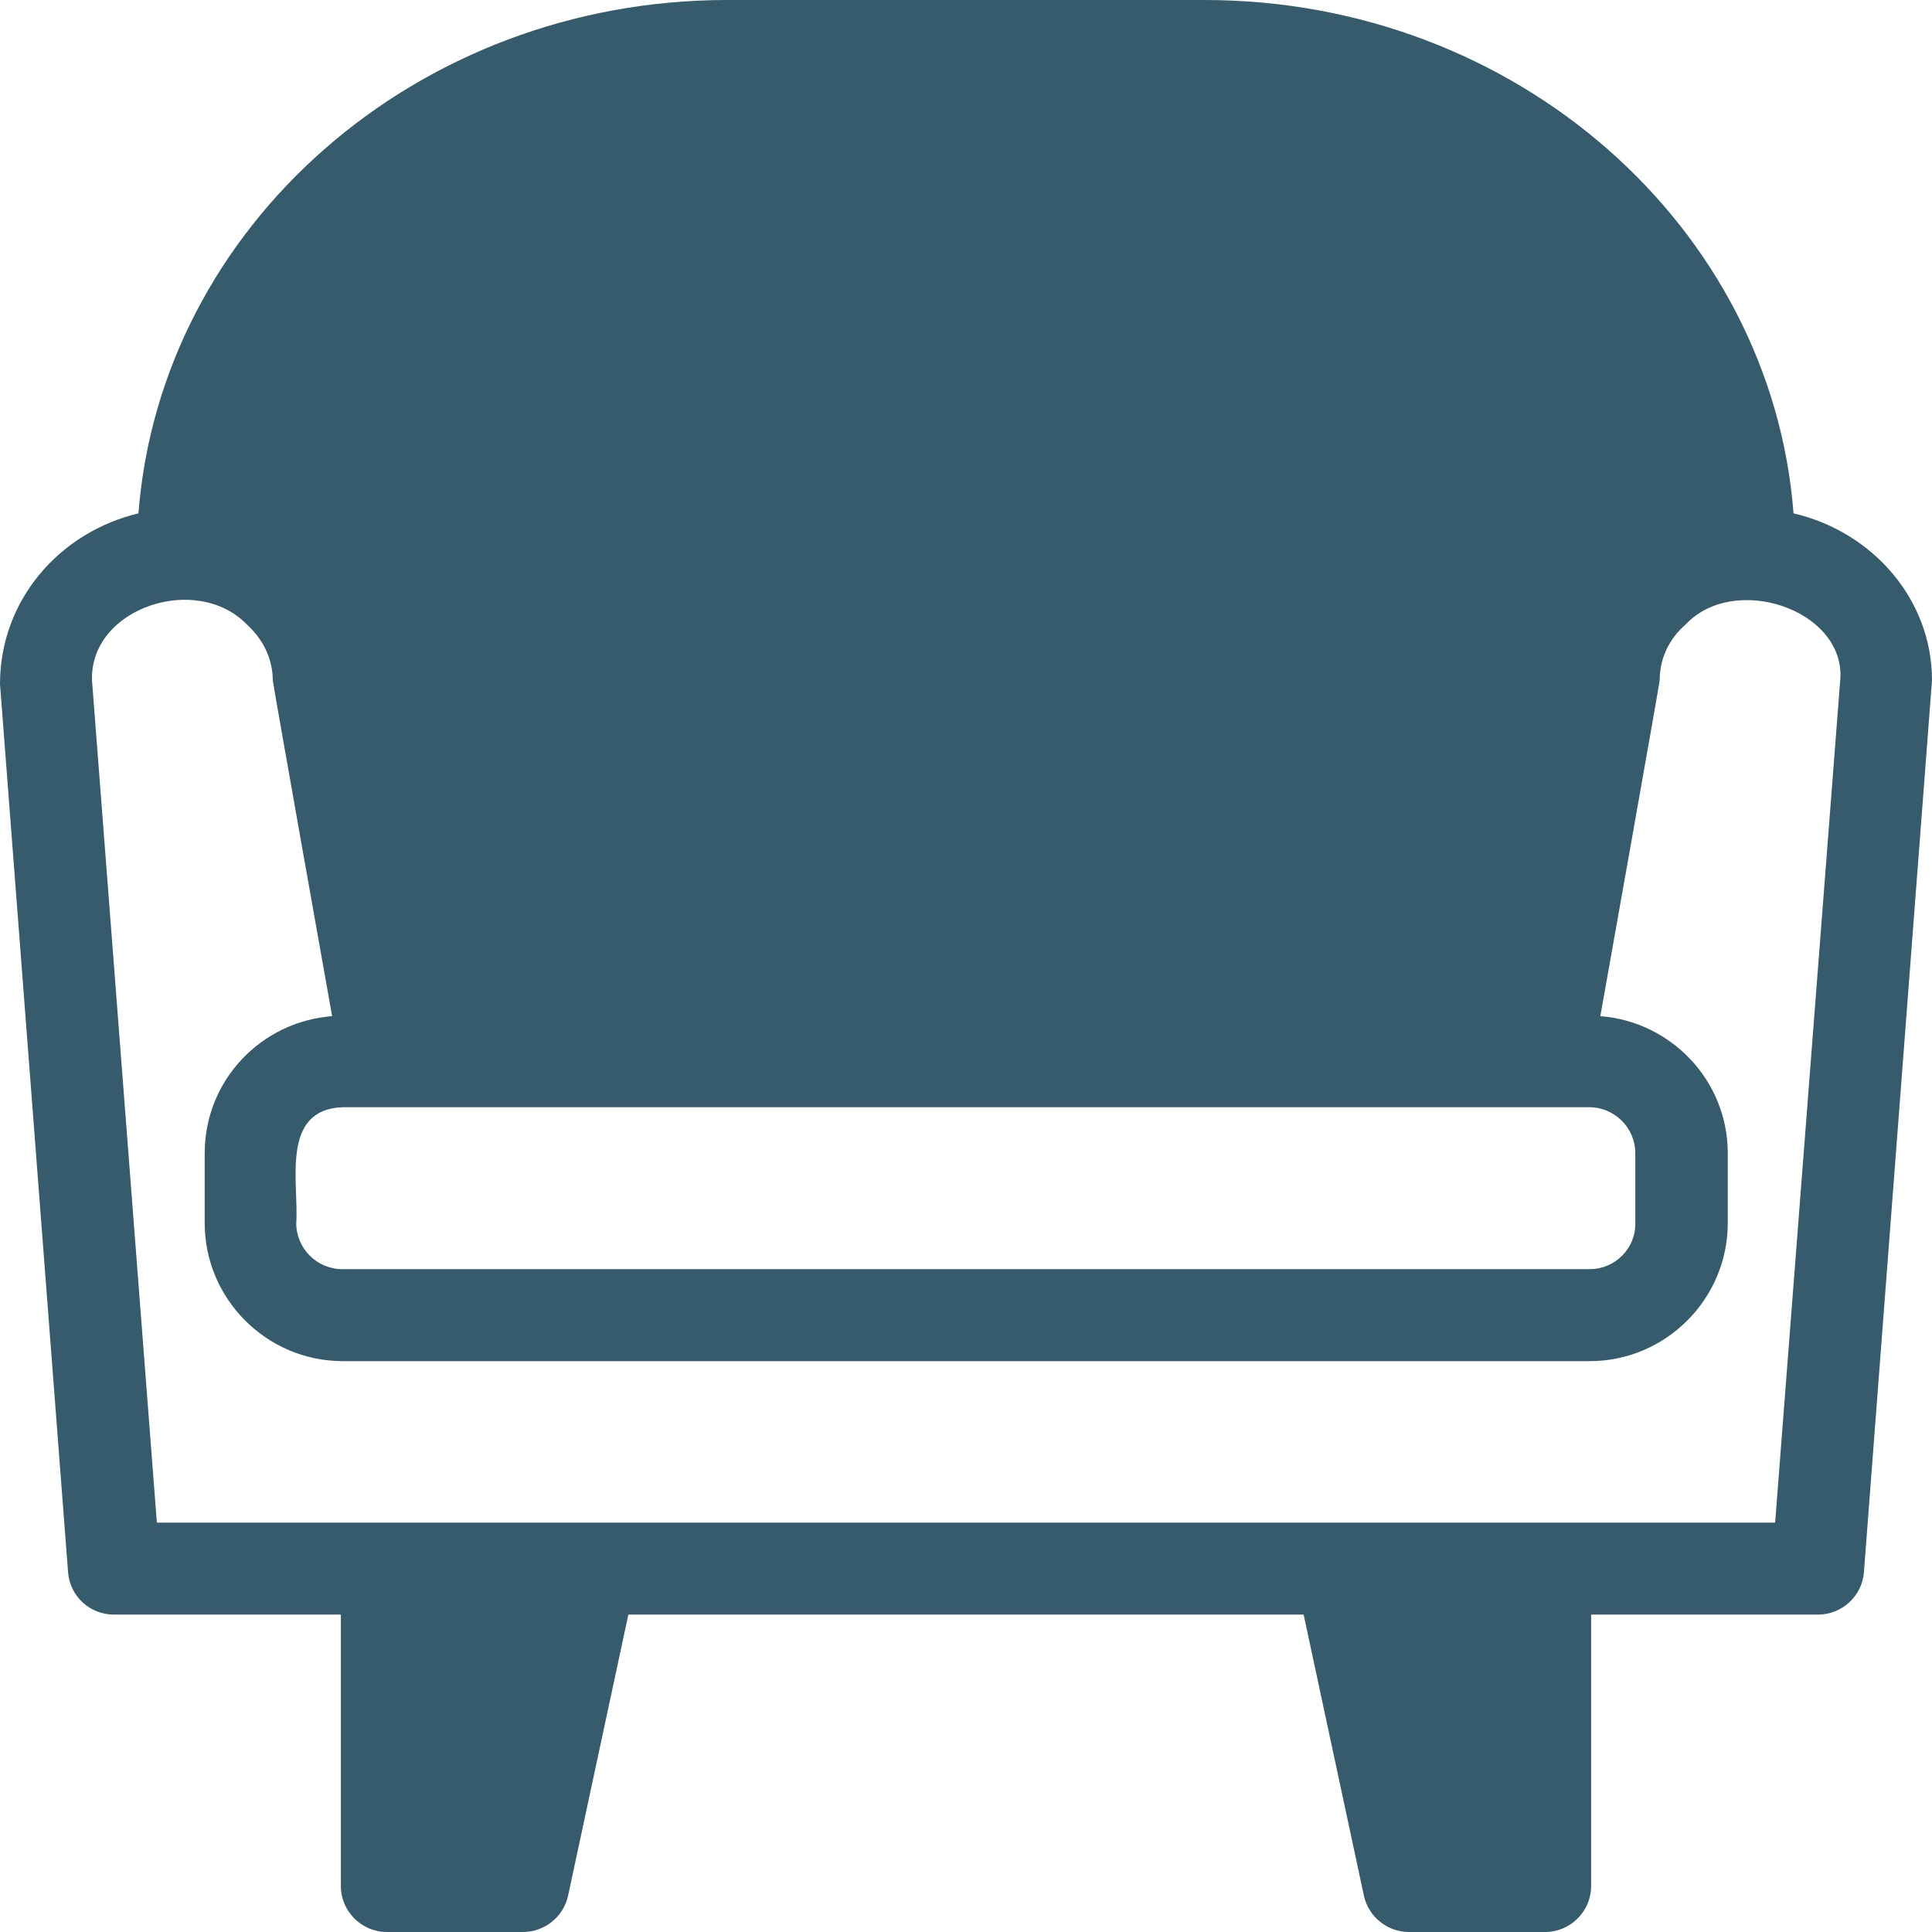 <?xml version="1.0" encoding="UTF-8" standalone="no"?><svg xmlns="http://www.w3.org/2000/svg" xmlns:xlink="http://www.w3.org/1999/xlink" fill="#365b6d" height="42" preserveAspectRatio="xMidYMid meet" version="1" viewBox="11.0 11.0 42.0 42.0" width="42" zoomAndPan="magnify"><g id="change1_1"><path d="M49.99,22.16C49.51,15.93,43.96,11,37.19,11H26.81c-6.77,0-12.32,4.93-12.8,11.16C12.29,22.57,11,24.05,11,25.87 l1.48,19.31c0.04,0.52,0.47,0.92,1,0.92h4.93V52c0,0.55,0.45,1,1,1h2.96c0.47,0,0.88-0.33,0.98-0.79l1.31-6.11h14.68l1.31,6.11 c0.1,0.46,0.51,0.79,0.98,0.79h2.96c0.55,0,1-0.45,1-1v-5.9h4.93c0.52,0,0.96-0.4,1-0.92L53,25.79 C53,24.03,51.71,22.56,49.99,22.16z M45.56,38.59H18.44c-0.55,0-1-0.45-1-1c0.06-0.88-0.35-2.46,1-2.52c0,0,27.11,0,27.11,0 c0.55,0,1,0.45,1,1v1.52C46.56,38.14,46.11,38.59,45.56,38.59z M49.59,44.1H14.41L13,25.79c-0.05-1.58,2.29-2.35,3.38-1.2 c0.35,0.32,0.55,0.75,0.55,1.2c0,0.06,1.29,7.3,1.29,7.3c-1.55,0.12-2.77,1.4-2.77,2.98v1.52c0,1.65,1.35,3,3,3h27.11 c1.65,0,3-1.35,3-3v-1.52c0-1.58-1.23-2.86-2.77-2.98c0,0,1.29-7.24,1.29-7.3c0-0.46,0.19-0.89,0.57-1.22 c1.05-1.11,3.41-0.33,3.36,1.15L49.59,44.1z"/></g></svg>